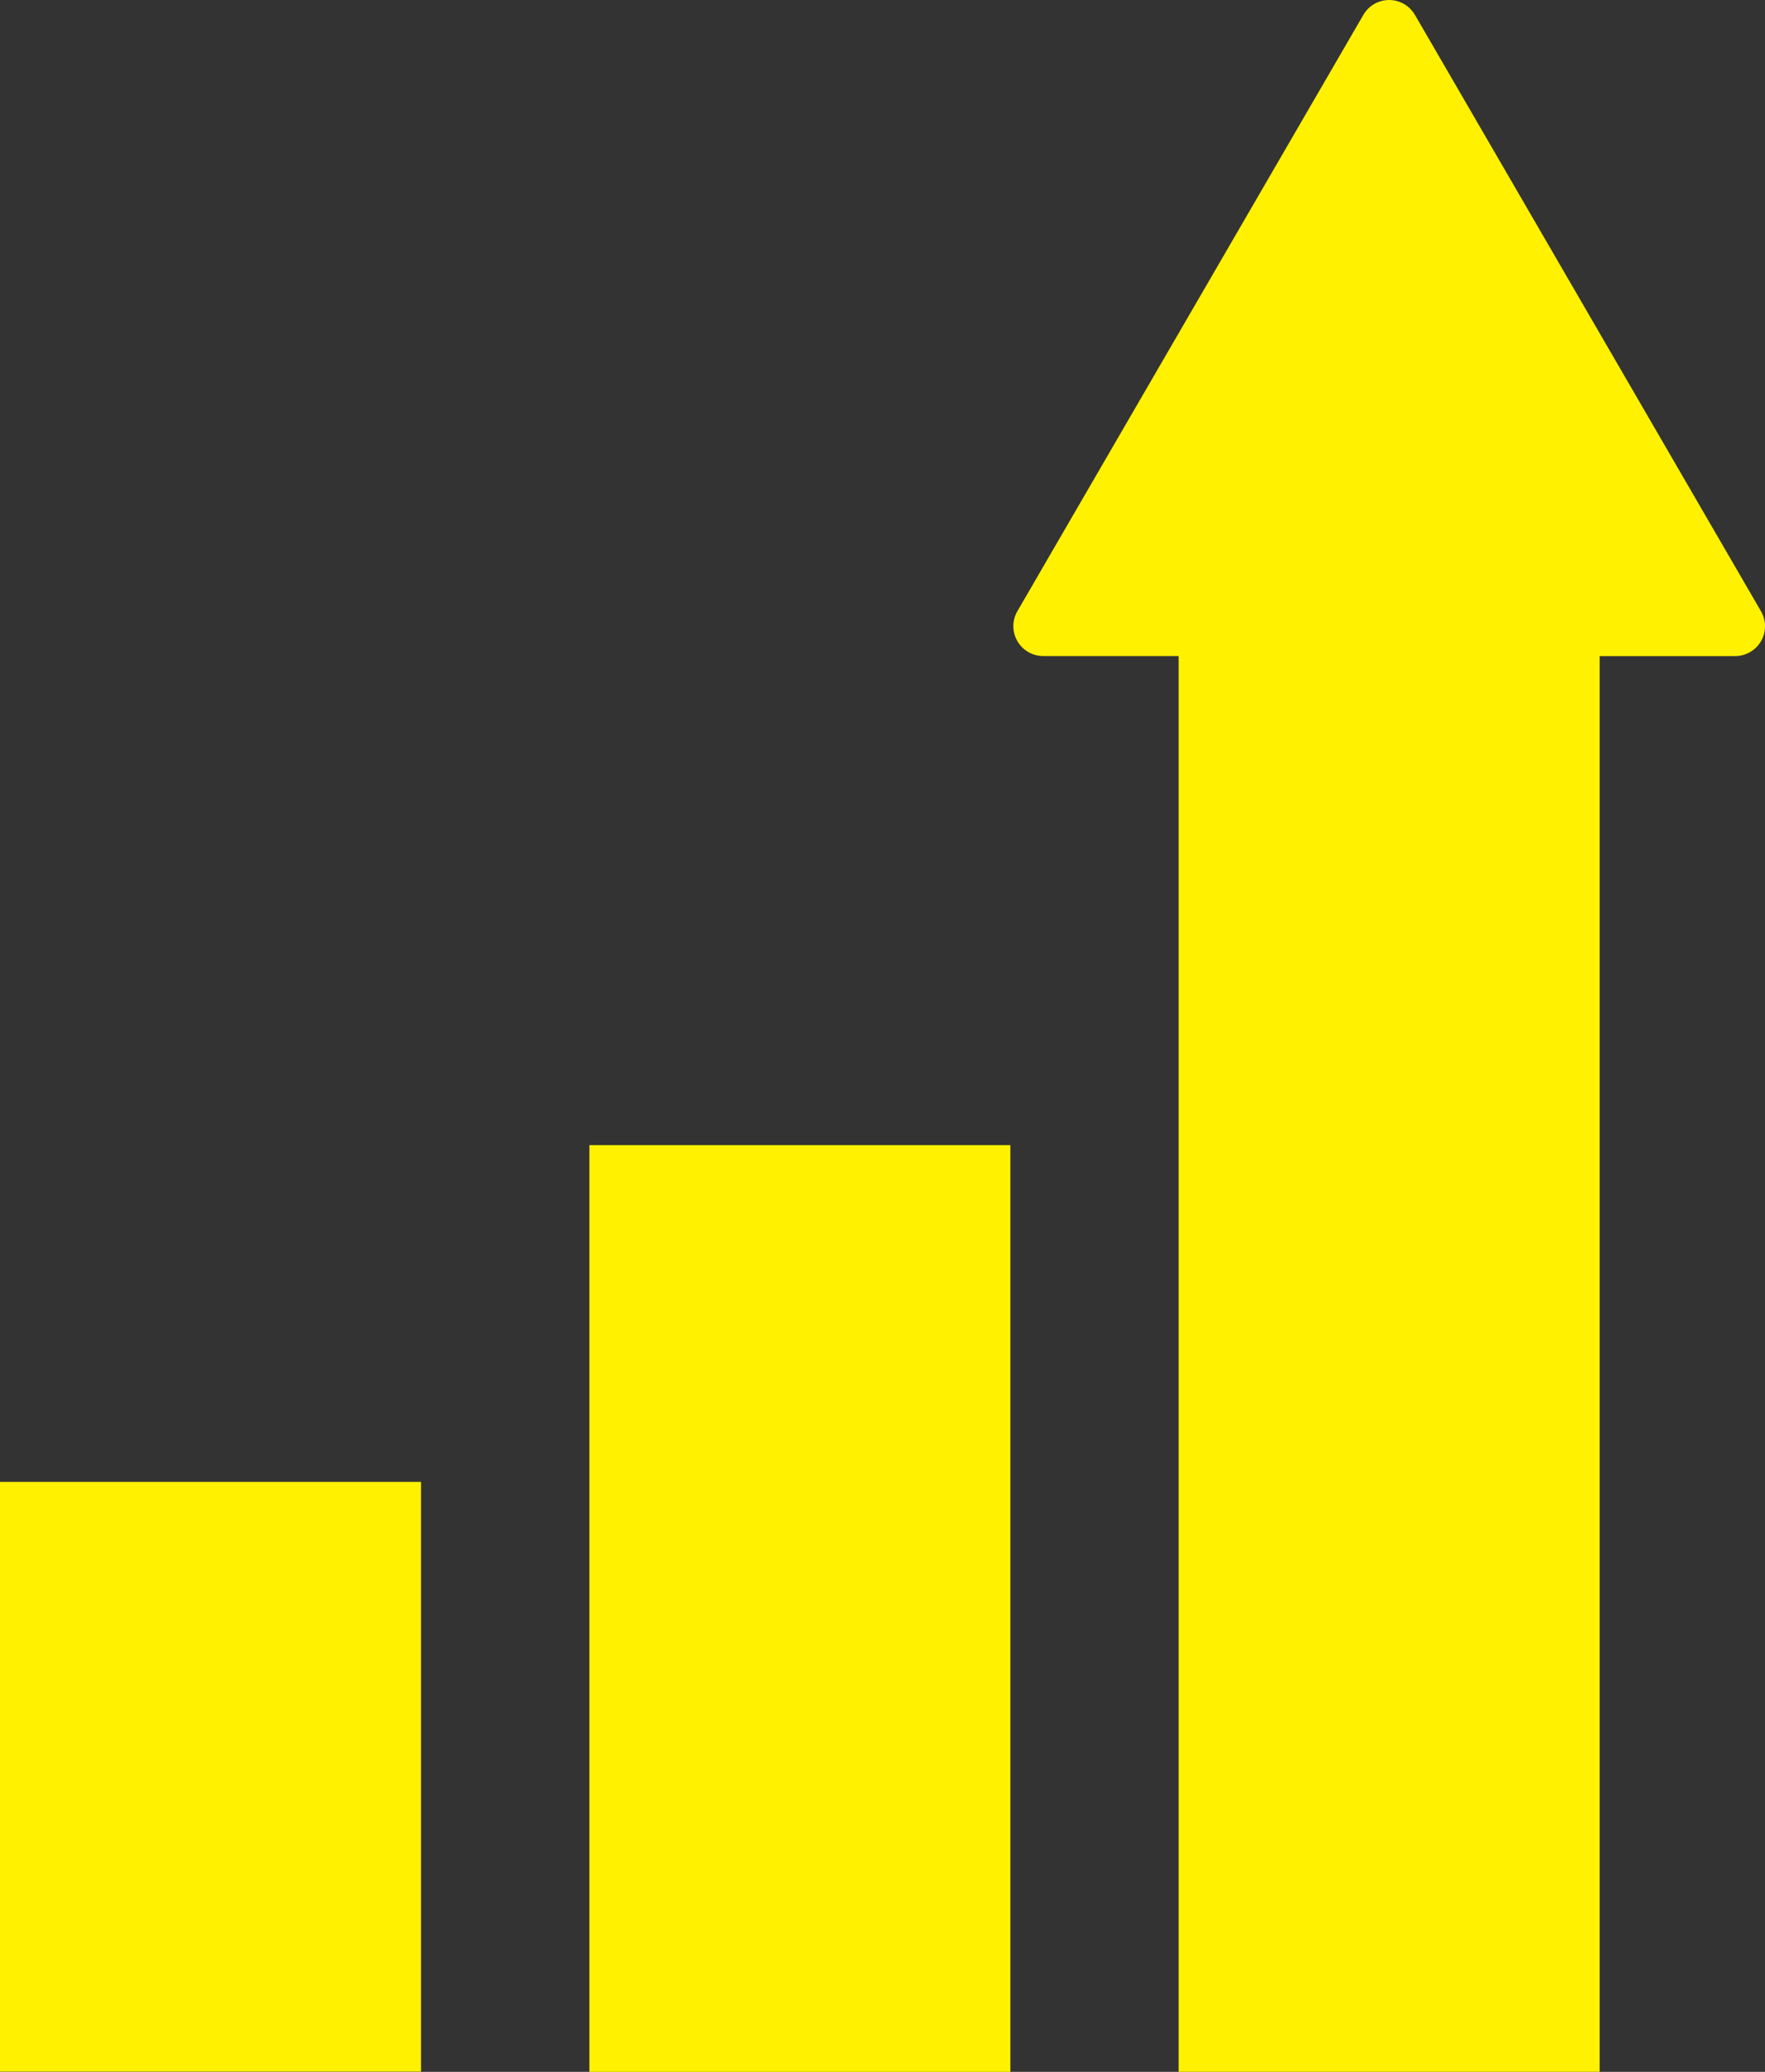 <?xml version="1.0" encoding="UTF-8"?><svg id="_レイヤー_1" xmlns="http://www.w3.org/2000/svg" viewBox="0 0 24.999 29.327"><rect x="0" y="0" width="24.999" height="29.327" fill="#333333" stroke="none"/><defs><style>.cls-1{fill:#fff100;fill-rule:evenodd;}</style></defs><path class="cls-1" d="M20.041,.211l4.901,8.441h0c.076,.131,.077,.292,.001,.423-.076,.131-.216,.212-.367,.212h-1.919V29.326h-5.963V9.286h-1.919c-.151,0-.29-.081-.366-.212-.075-.131-.075-.292,.001-.423L19.31,.211c.076-.131,.215-.211,.365-.211s.29,.08,.365,.211Zm-5.73,15.998h-5.963v13.118h5.963v-13.118Zm-8.348,4.767H0v8.348H5.963v-8.348Z"/></svg>